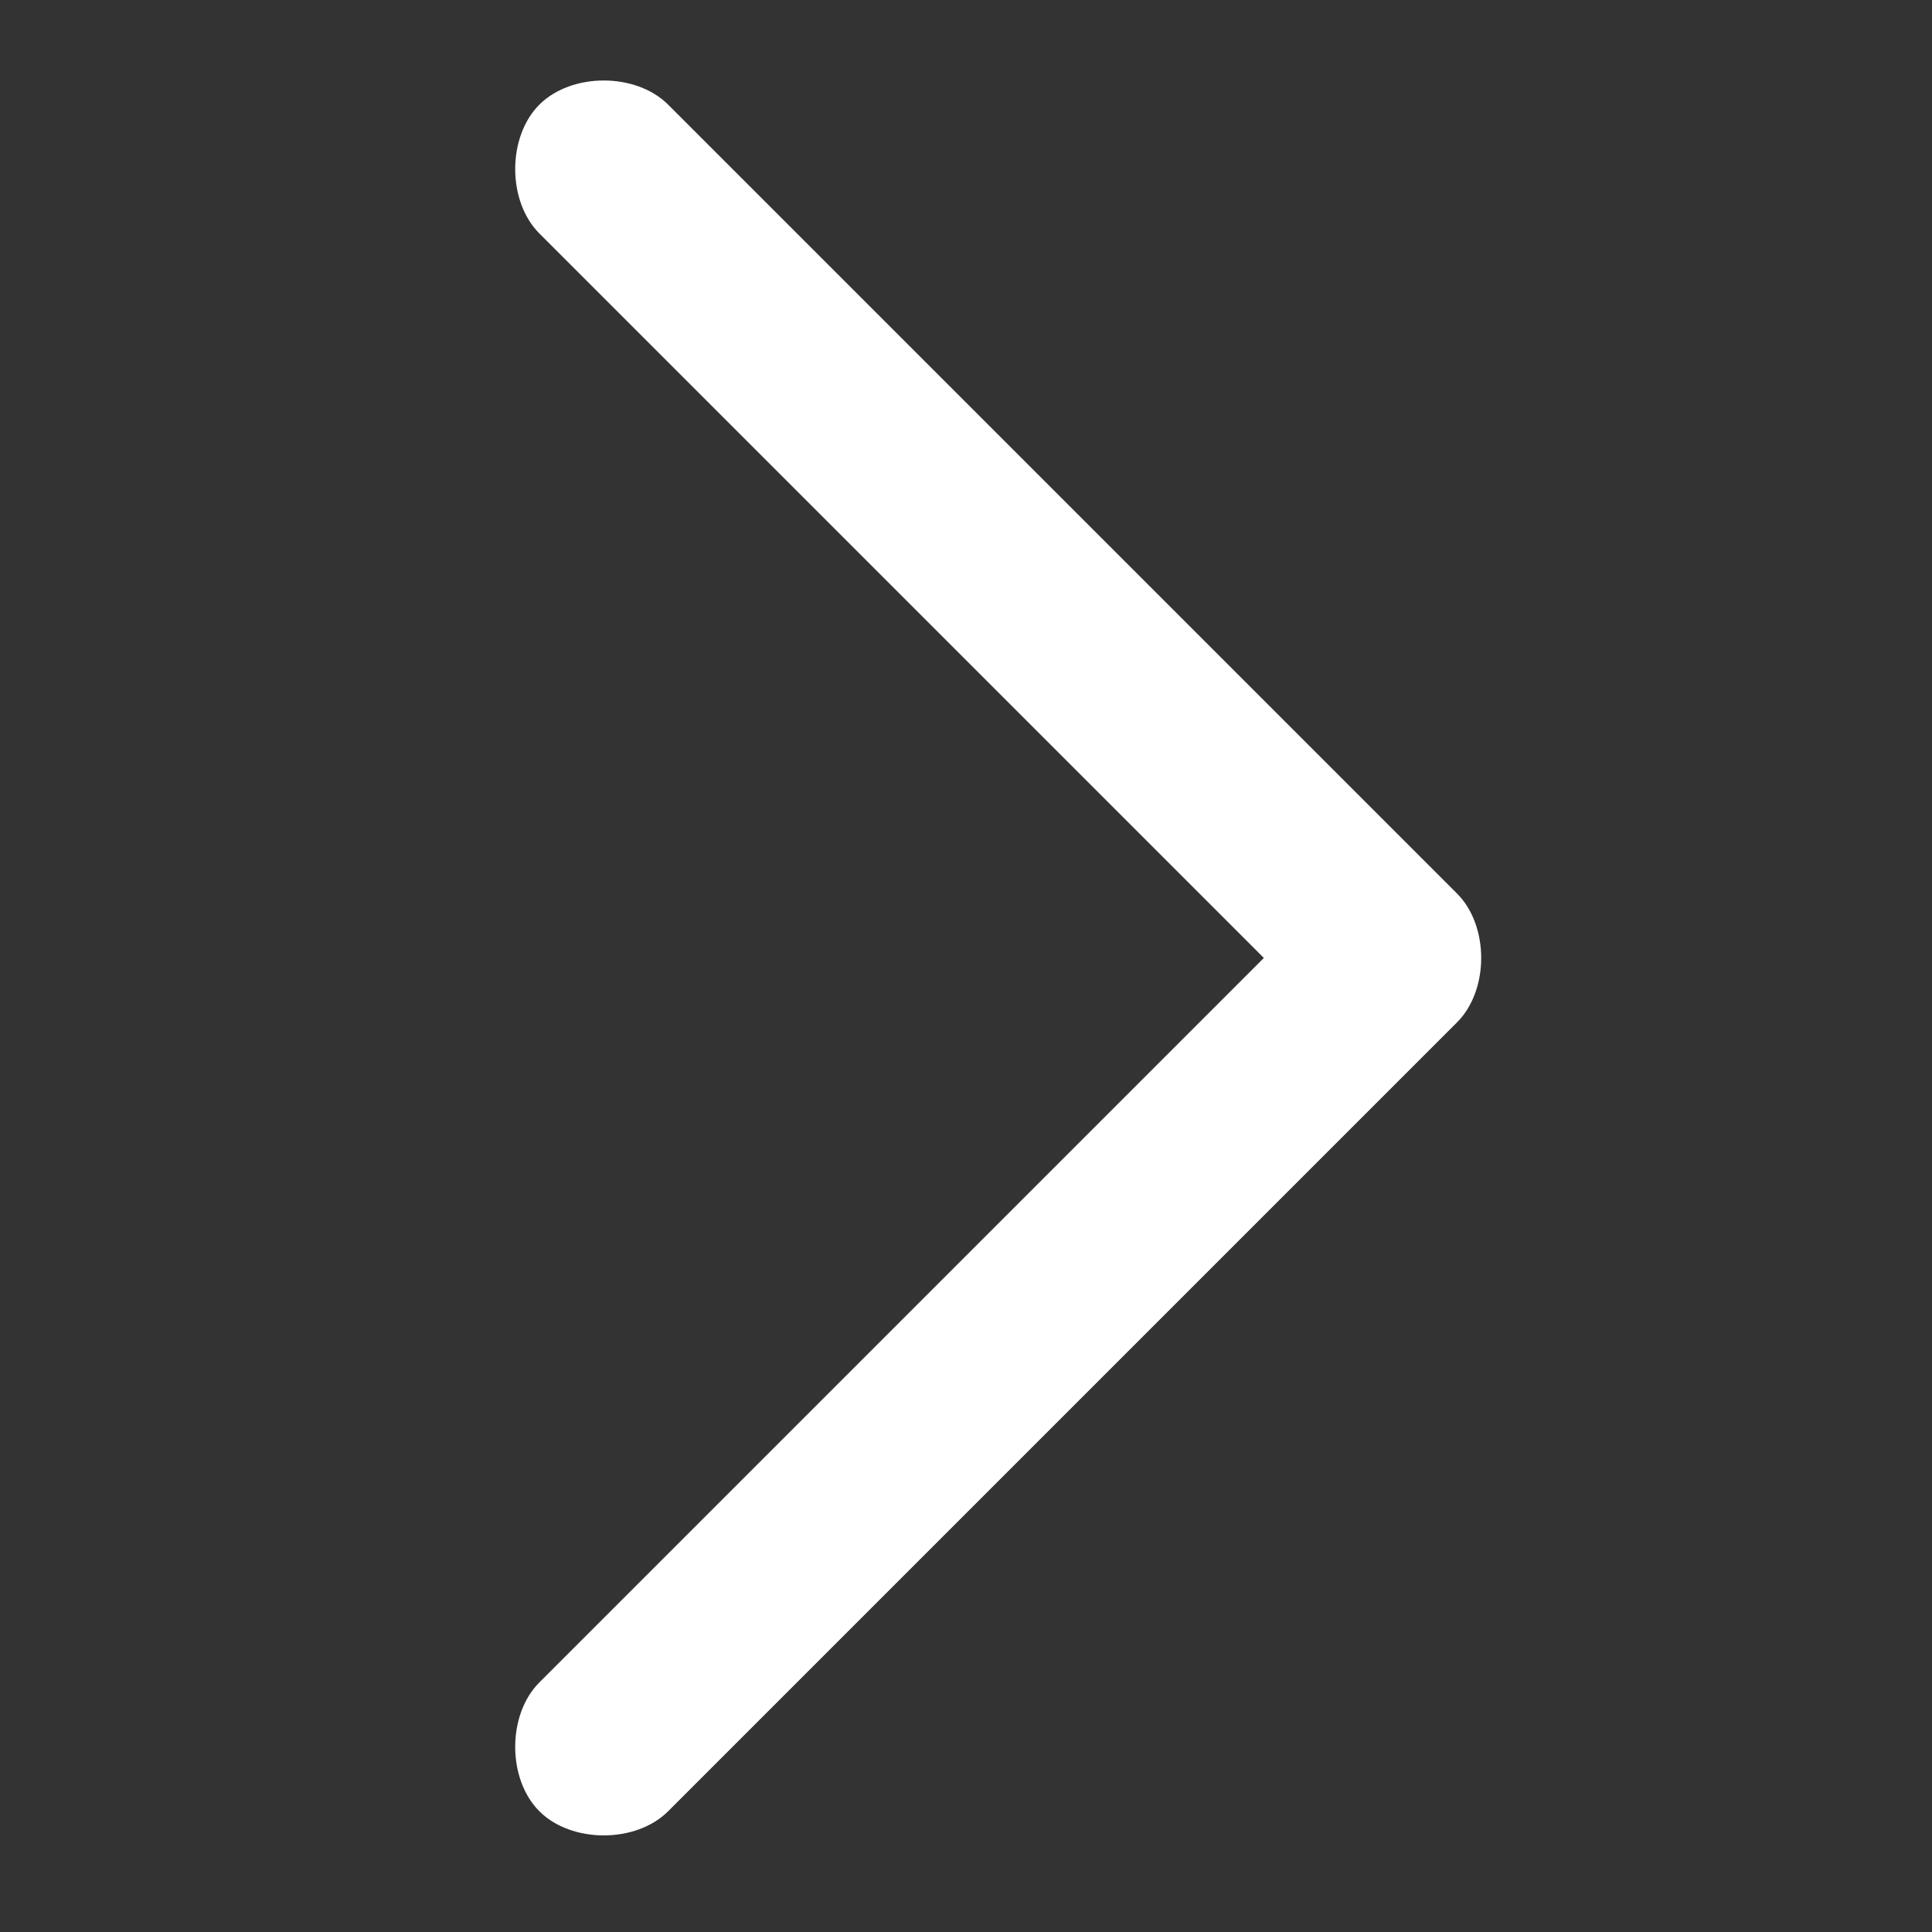 <svg xmlns="http://www.w3.org/2000/svg" id="Capa_1" viewBox="0 0 24 24"><rect x="0" y="0" width="24" height="24" fill="#333333" stroke="none"/><defs><style> .st0 { fill: #fff; } </style></defs><path class="st0" d="M8.3,1.3c-.2-.2-.5-.3-.8-.3s-.6.1-.8.3c-.2.2-.3.5-.3.8s.1.6.3.8l9,9-9,9c-.2.2-.3.5-.3.8s.1.6.3.8c.2.2.5.3.8.3s.6-.1.8-.3l9.8-9.8c.2-.2.3-.5.3-.8s-.1-.6-.3-.8L8.3,1.3Z"></path></svg>